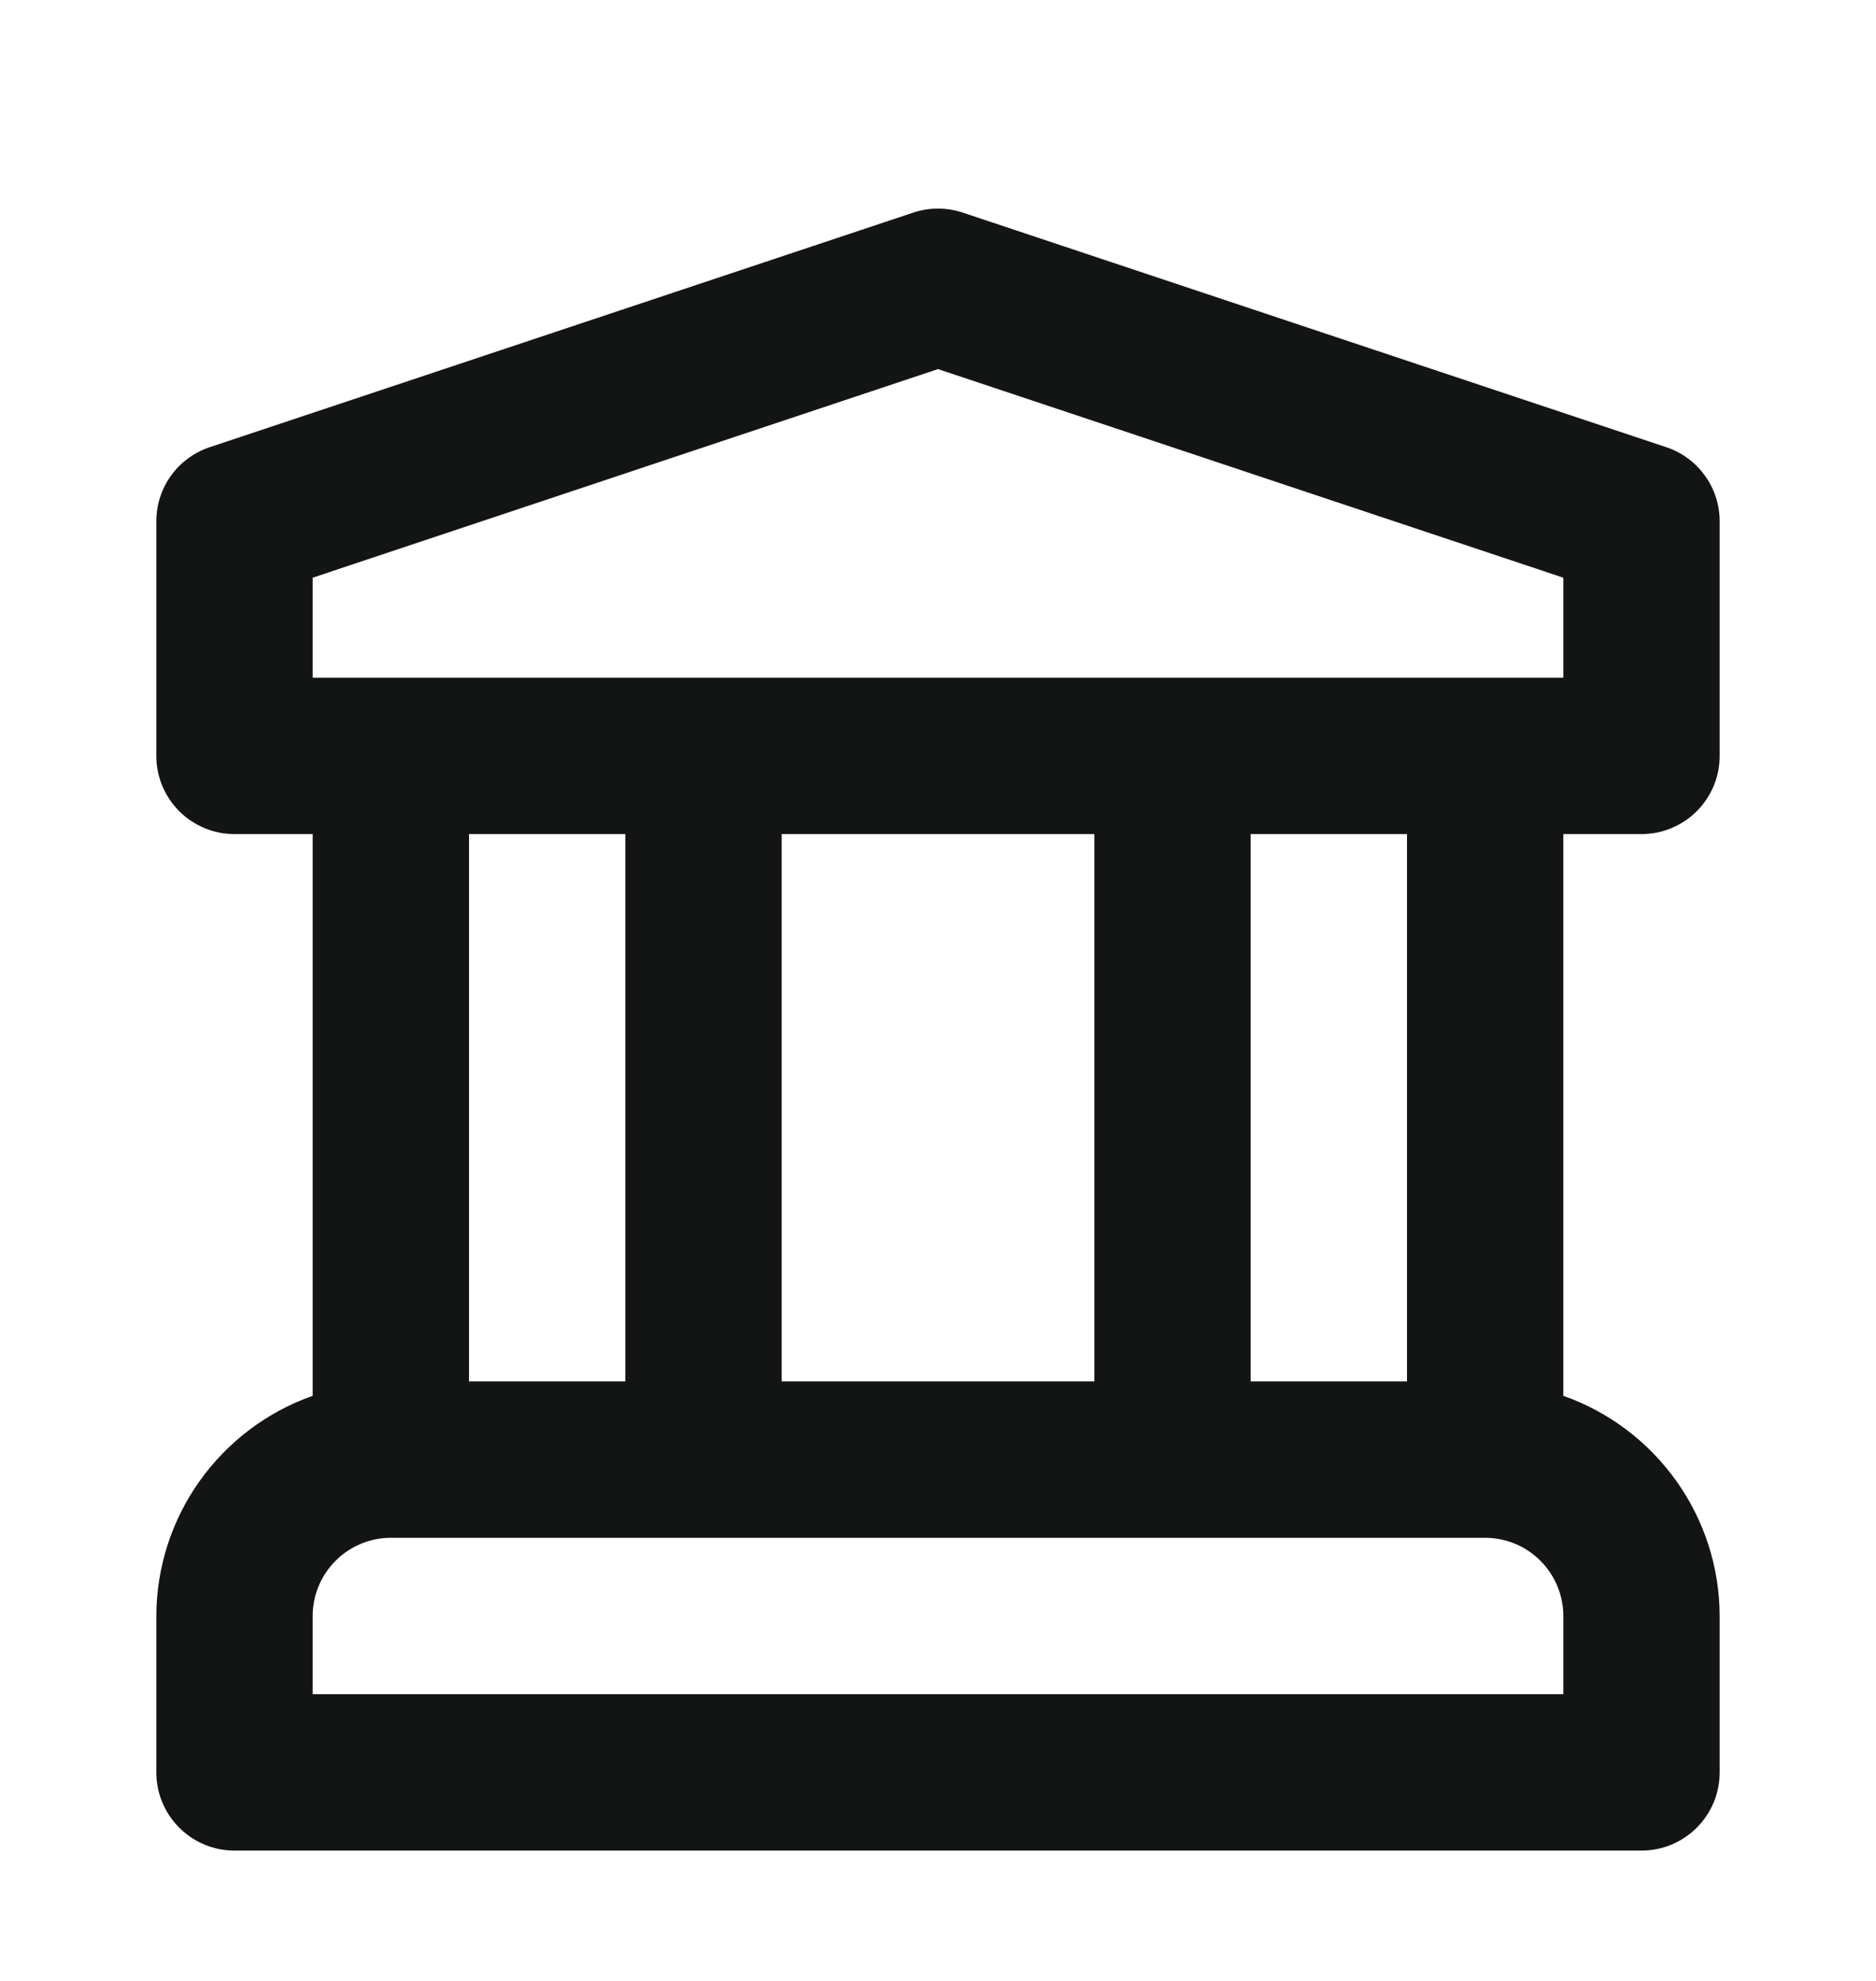 <svg width="18" height="19" viewBox="0 0 18 19" fill="none" xmlns="http://www.w3.org/2000/svg">
<path d="M15.75 8C15.848 8 15.946 7.981 16.037 7.943C16.128 7.905 16.211 7.85 16.28 7.781C16.35 7.711 16.405 7.628 16.443 7.537C16.481 7.446 16.5 7.349 16.5 7.25V5C16.5 4.843 16.451 4.689 16.358 4.562C16.267 4.434 16.137 4.339 15.987 4.289L9.237 2.039C9.083 1.988 8.917 1.988 8.763 2.039L2.013 4.289C1.863 4.339 1.733 4.434 1.641 4.562C1.549 4.689 1.5 4.843 1.5 5V7.25C1.5 7.349 1.519 7.446 1.557 7.537C1.595 7.628 1.65 7.711 1.72 7.781C1.789 7.85 1.872 7.905 1.963 7.943C2.054 7.981 2.151 8 2.25 8H3V13.388C2.563 13.542 2.184 13.828 1.915 14.206C1.646 14.584 1.501 15.036 1.5 15.5V17C1.5 17.099 1.519 17.196 1.557 17.287C1.595 17.378 1.65 17.461 1.72 17.53C1.789 17.6 1.872 17.655 1.963 17.693C2.054 17.731 2.151 17.75 2.25 17.75H15.75C15.848 17.75 15.946 17.731 16.037 17.693C16.128 17.655 16.211 17.6 16.28 17.53C16.35 17.461 16.405 17.378 16.443 17.287C16.481 17.196 16.5 17.099 16.5 17V15.5C16.499 15.036 16.354 14.584 16.085 14.206C15.816 13.828 15.437 13.542 15 13.388V8H15.75ZM15 16.25H3V15.5C3 15.301 3.079 15.111 3.22 14.97C3.361 14.829 3.551 14.75 3.75 14.75H14.25C14.449 14.75 14.639 14.829 14.78 14.97C14.921 15.111 15 15.301 15 15.5V16.25ZM4.5 13.25V8H6V13.25H4.5ZM7.5 13.25V8H10.5V13.25H7.5ZM12 13.25V8H13.5V13.25H12ZM3 6.5V5.541L9 3.54L15 5.541V6.5H3Z" fill="#131515"/>
</svg>
